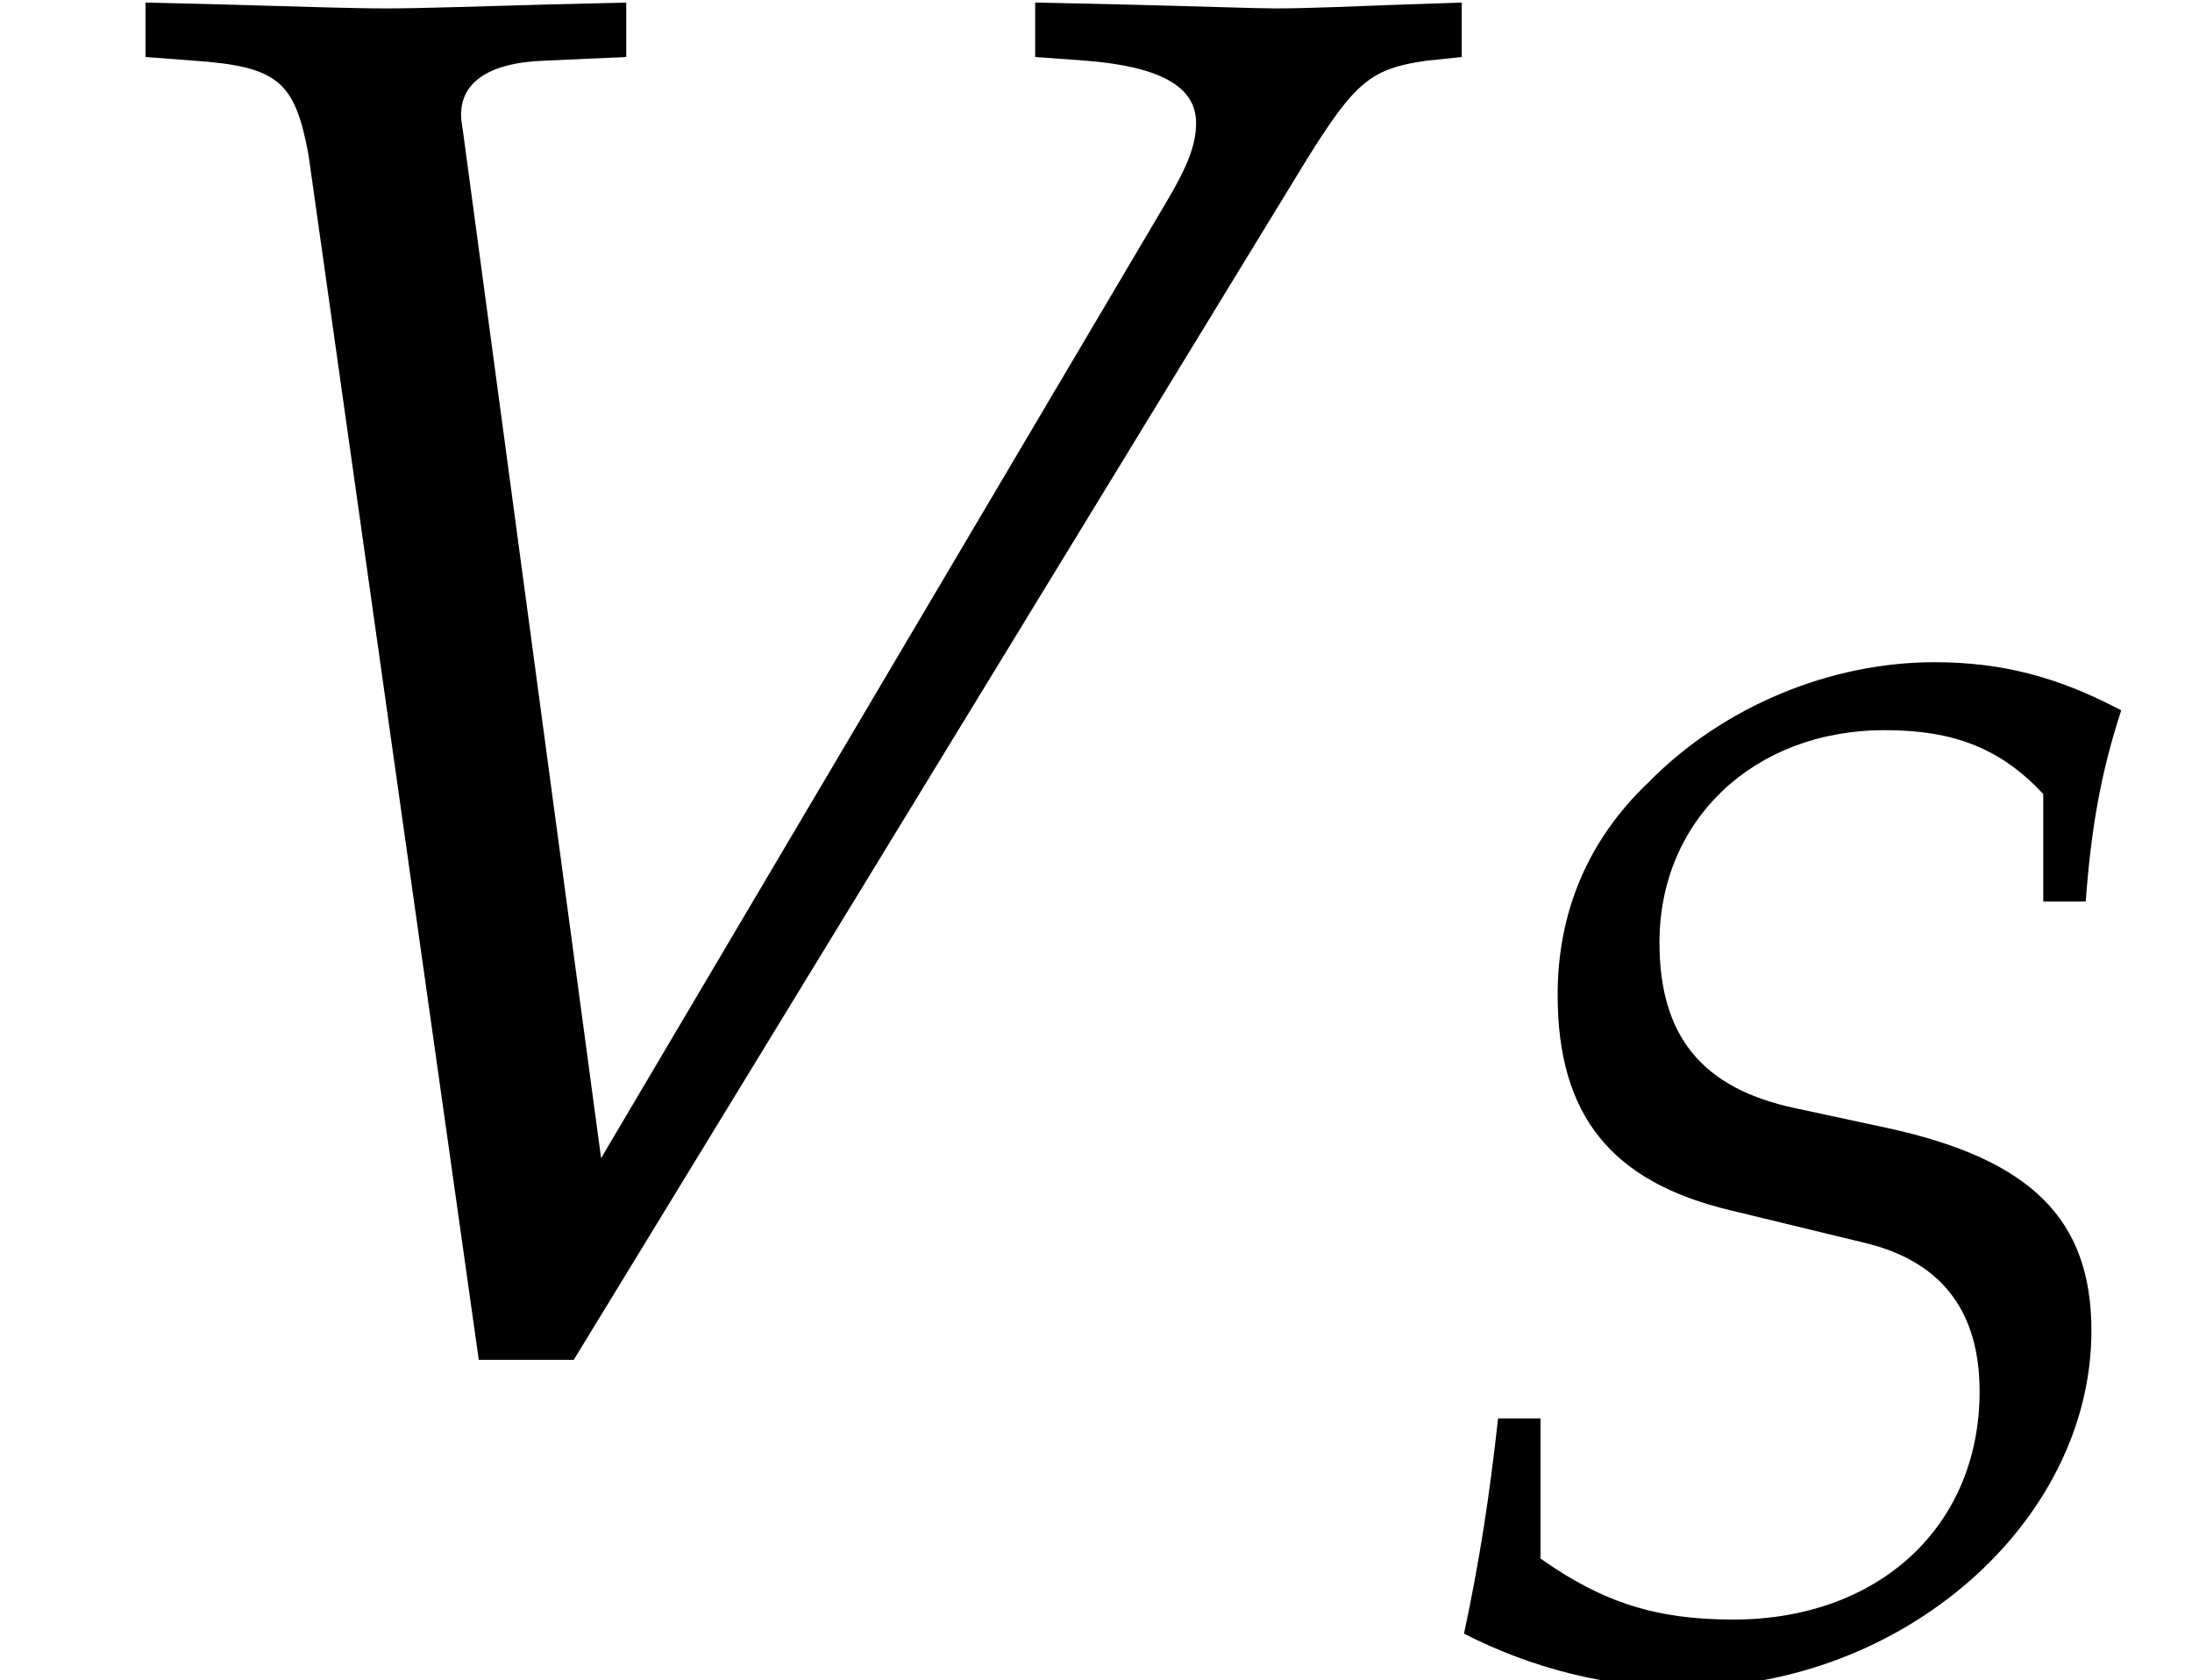 <?xml version='1.0' encoding='UTF-8'?>
<!-- This file was generated by dvisvgm 2.13.3 -->
<svg version='1.1' xmlns='http://www.w3.org/2000/svg' xmlns:xlink='http://www.w3.org/1999/xlink' width='12.291pt' height='9.422pt' viewBox='70.735 61.205 12.291 9.422'>
<defs>
<path id='g2-83' d='M3.581-4.264H3.819C3.851-4.693 3.907-4.994 4.018-5.336C3.66-5.526 3.343-5.606 2.97-5.606C2.39-5.606 1.787-5.36 1.366-4.931C1.024-4.605 .858-4.2 .858-3.74C.858-3.065 1.159-2.692 1.826-2.533L2.581-2.35C3.009-2.247 3.224-1.969 3.224-1.517C3.224-.762 2.66-.238 1.842-.238C1.413-.238 1.112-.333 .762-.58V-1.366H.524C.476-.929 .421-.572 .333-.159C.723 .04 1.143 .143 1.564 .143C2.795 .143 3.851-.786 3.851-1.858C3.851-2.485 3.51-2.819 2.708-2.994L2.192-3.105C1.667-3.216 1.429-3.51 1.429-4.034C1.429-4.724 1.961-5.225 2.692-5.225C3.081-5.225 3.343-5.122 3.581-4.867V-4.264Z'/>
<path id='g2-86' d='M2.462-.762L1.898-4.955L1.89-5.01C1.874-5.161 1.993-5.249 2.231-5.257L2.565-5.272V-5.495L2.239-5.487C1.945-5.479 1.723-5.471 1.58-5.471S1.215-5.479 .921-5.487L.596-5.495V-5.272L.794-5.257C1.143-5.233 1.207-5.169 1.263-4.875L1.961 .064H2.35L5.352-4.852C5.55-5.169 5.614-5.225 5.844-5.257L5.987-5.272V-5.495L5.749-5.487C5.534-5.479 5.352-5.471 5.225-5.471C5.145-5.471 4.931-5.479 4.605-5.487L4.24-5.495V-5.272L4.447-5.257C4.748-5.233 4.899-5.153 4.899-5.002C4.899-4.915 4.867-4.828 4.772-4.669L2.462-.762Z'/>
<use id='g5-86' xlink:href='#g2-86' transform='scale(1.369)'/>
</defs>
<g id='page1'>
<use x='70.735' y='68.742' xlink:href='#g5-86'/>
<use x='78.611' y='70.524' xlink:href='#g2-83'/>
</g>
</svg><!--Rendered by QuickLaTeX.com-->